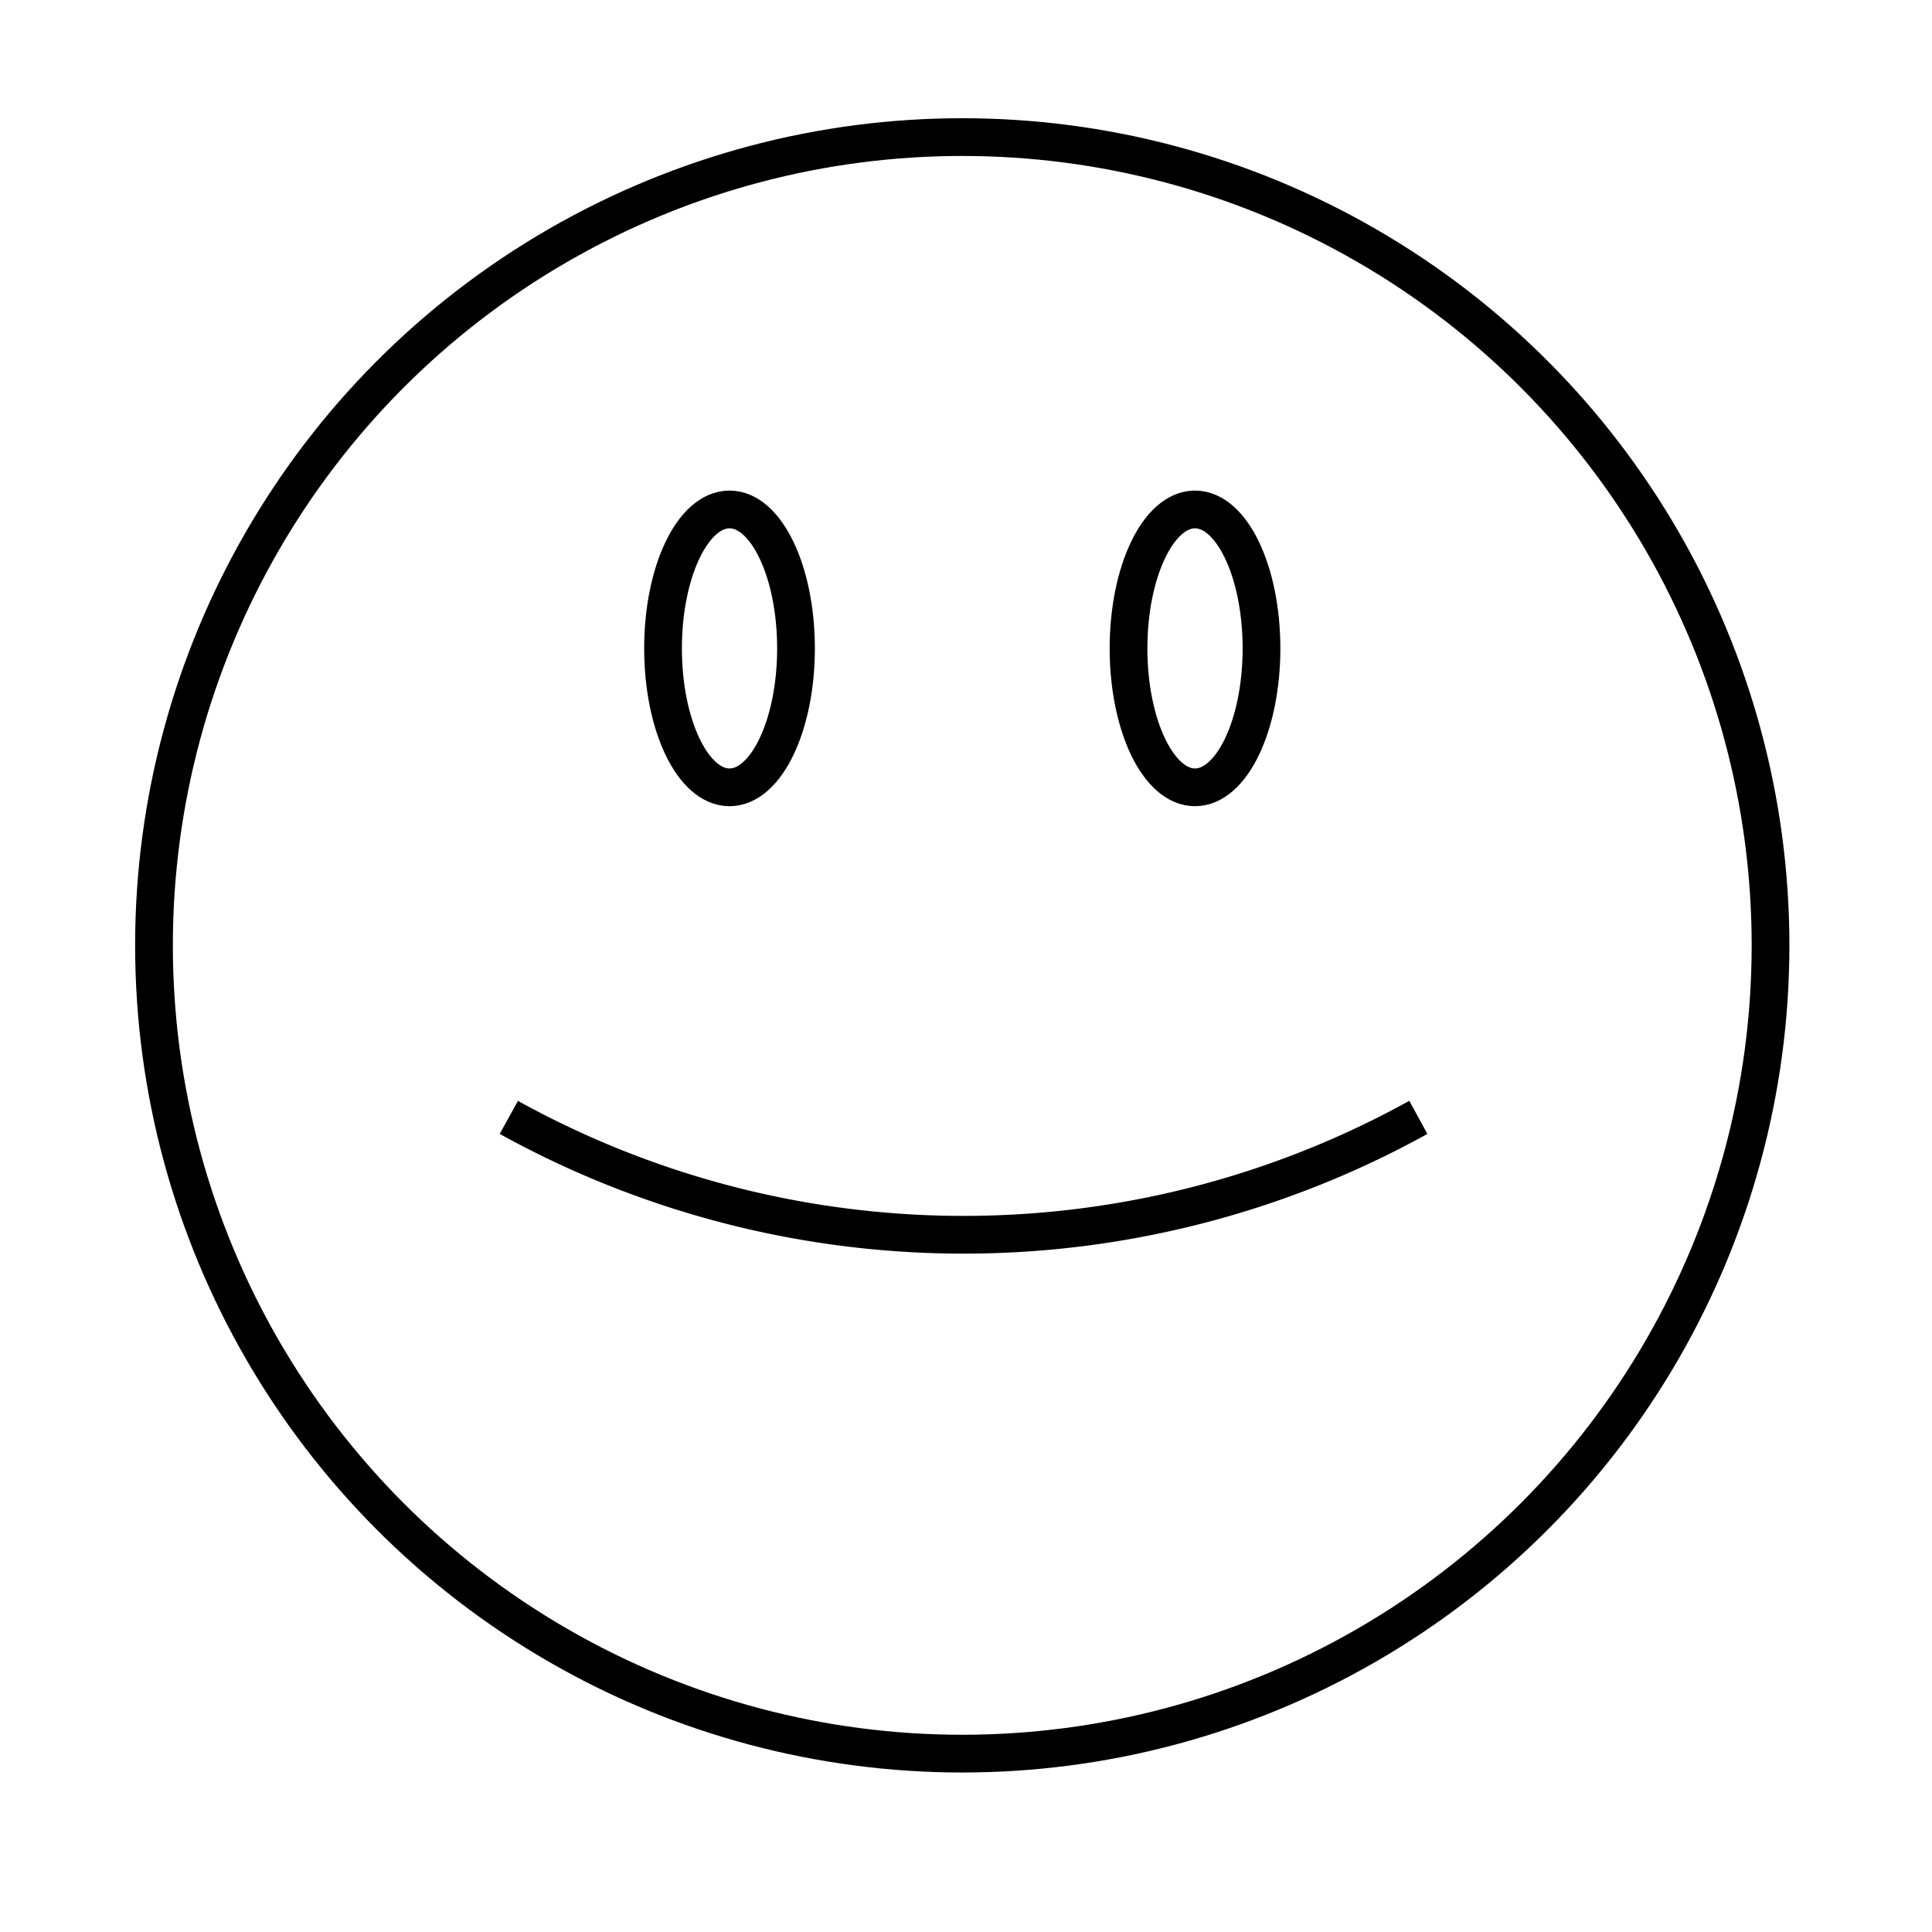 <?xml version="1.0" encoding="UTF-8"?>
<svg xmlns="http://www.w3.org/2000/svg" id="Layer_1" data-name="Layer 1" viewBox="0 0 512 512" width="512" height="512">
  <defs>
    <style>.cls-1{fill:transparent;stroke:currentColor;stroke-miterlimit:10;stroke-width:10px}</style>
  </defs>
  <circle class="cls-1" cx="255.01" cy="250.53" r="214.2"></circle>
  <ellipse class="cls-1" cx="193.33" cy="171.83" rx="17.62" ry="36.82"></ellipse>
  <ellipse class="cls-1" cx="316.69" cy="171.83" rx="17.62" ry="36.82"></ellipse>
  <path class="cls-1" d="M134.85,296.12h0a249,249,0,0,0,240.48.3l.55-.3"></path>
</svg>
